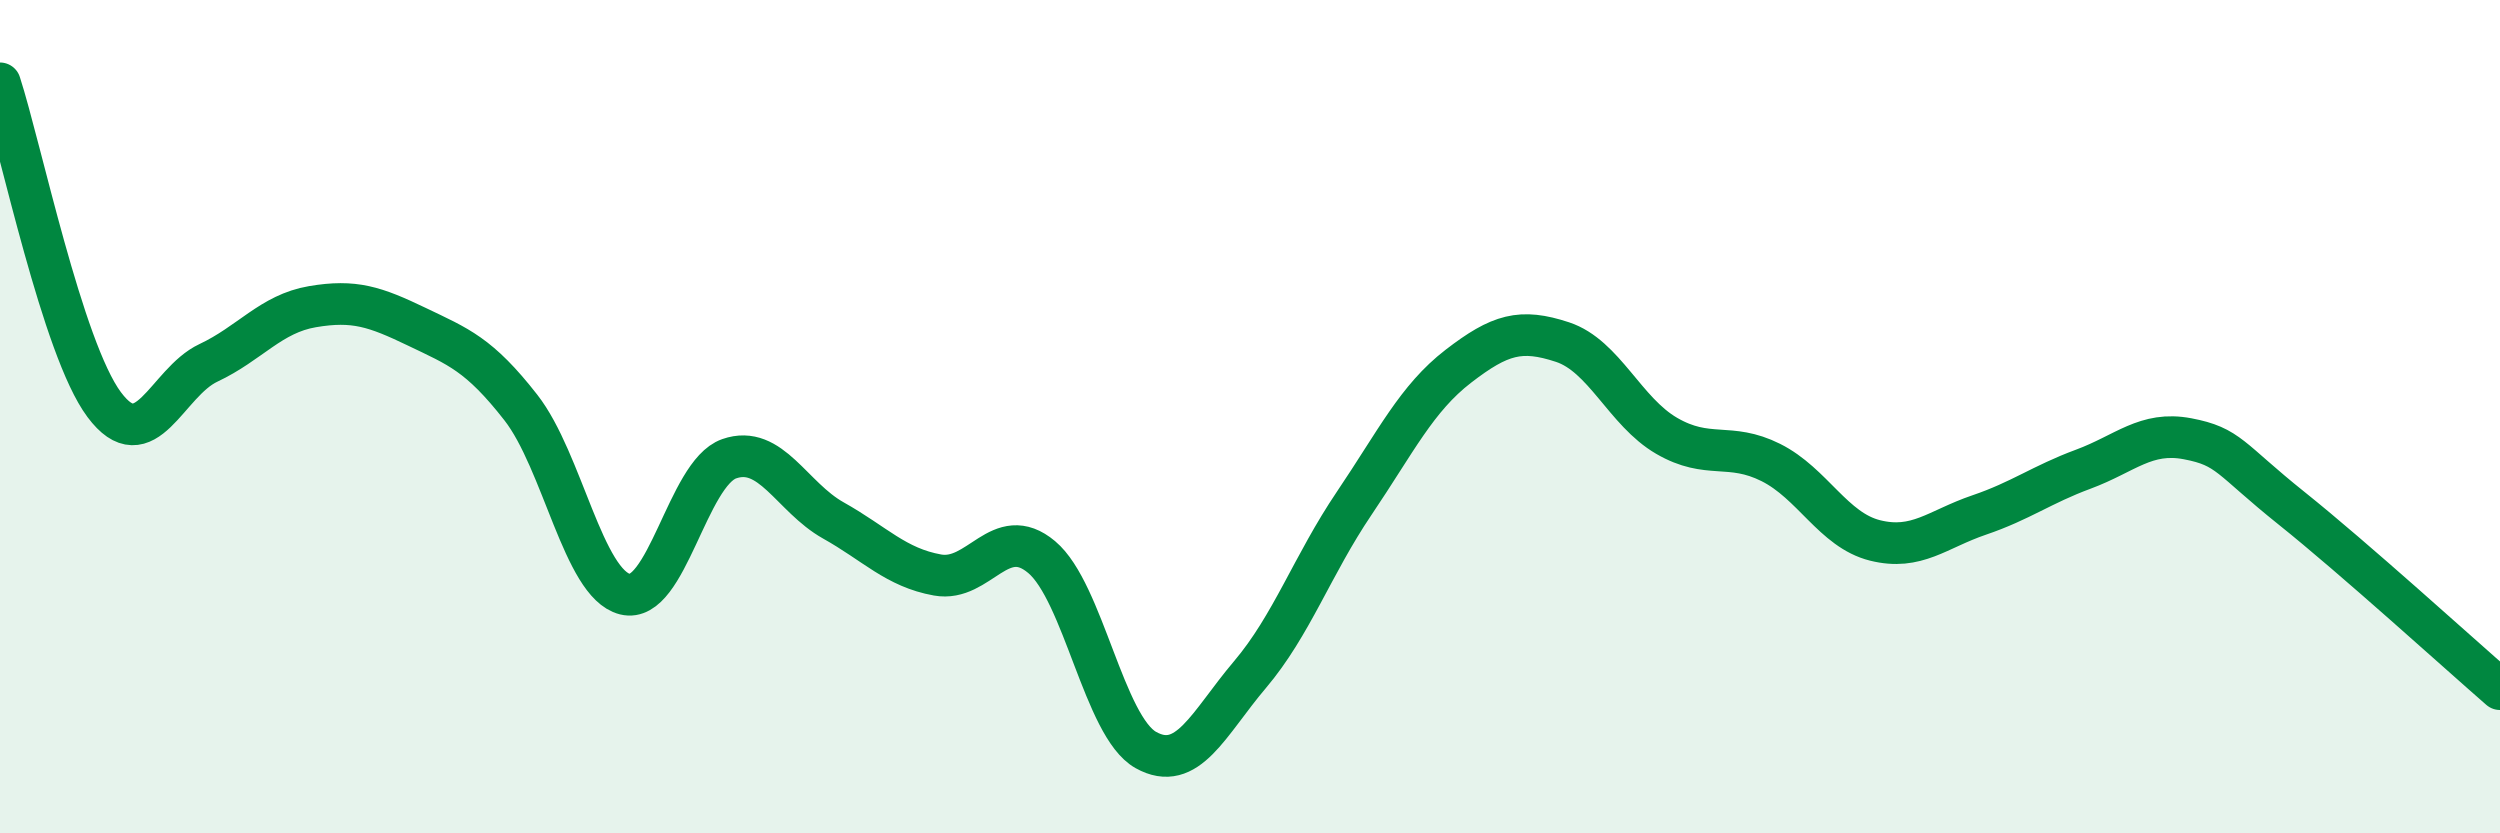 
    <svg width="60" height="20" viewBox="0 0 60 20" xmlns="http://www.w3.org/2000/svg">
      <path
        d="M 0,2 C 0.5,3.54 1.5,8.37 2.5,9.71 C 3.5,11.05 4,9.18 5,8.71 C 6,8.24 6.5,7.53 7.5,7.36 C 8.5,7.19 9,7.36 10,7.84 C 11,8.32 11.5,8.5 12.5,9.78 C 13.5,11.06 14,14.01 15,14.26 C 16,14.51 16.5,11.36 17.5,11.01 C 18.5,10.66 19,11.93 20,12.49 C 21,13.05 21.5,13.62 22.5,13.8 C 23.5,13.98 24,12.53 25,13.37 C 26,14.21 26.5,17.44 27.5,18 C 28.5,18.56 29,17.37 30,16.19 C 31,15.01 31.5,13.56 32.5,12.08 C 33.5,10.6 34,9.56 35,8.79 C 36,8.02 36.5,7.88 37.5,8.21 C 38.5,8.54 39,9.88 40,10.46 C 41,11.04 41.5,10.6 42.5,11.1 C 43.5,11.6 44,12.72 45,12.97 C 46,13.22 46.5,12.7 47.5,12.36 C 48.5,12.02 49,11.63 50,11.26 C 51,10.89 51.5,10.34 52.5,10.53 C 53.5,10.72 53.5,11 55,12.2 C 56.5,13.4 59,15.67 60,16.54L60 20L0 20Z"
        fill="#008740"
        opacity="0.1"
        stroke-linecap="round"
        stroke-linejoin="round"
      />
      <path
        d="M 0,2 C 0.5,3.54 1.5,8.37 2.5,9.71 C 3.5,11.05 4,9.18 5,8.71 C 6,8.24 6.5,7.53 7.5,7.36 C 8.5,7.19 9,7.36 10,7.84 C 11,8.32 11.5,8.5 12.5,9.78 C 13.5,11.06 14,14.01 15,14.26 C 16,14.51 16.5,11.36 17.5,11.01 C 18.5,10.66 19,11.93 20,12.49 C 21,13.05 21.5,13.62 22.5,13.8 C 23.5,13.98 24,12.53 25,13.37 C 26,14.21 26.5,17.44 27.5,18 C 28.5,18.56 29,17.37 30,16.19 C 31,15.01 31.5,13.56 32.5,12.08 C 33.5,10.6 34,9.56 35,8.79 C 36,8.02 36.5,7.88 37.5,8.21 C 38.5,8.54 39,9.88 40,10.46 C 41,11.04 41.5,10.6 42.5,11.1 C 43.5,11.6 44,12.72 45,12.97 C 46,13.22 46.5,12.7 47.5,12.36 C 48.5,12.02 49,11.63 50,11.26 C 51,10.89 51.5,10.34 52.5,10.53 C 53.5,10.72 53.5,11 55,12.2 C 56.5,13.4 59,15.67 60,16.54"
        stroke="#008740"
        stroke-width="1"
        fill="none"
        stroke-linecap="round"
        stroke-linejoin="round"
      />
    </svg>
  
